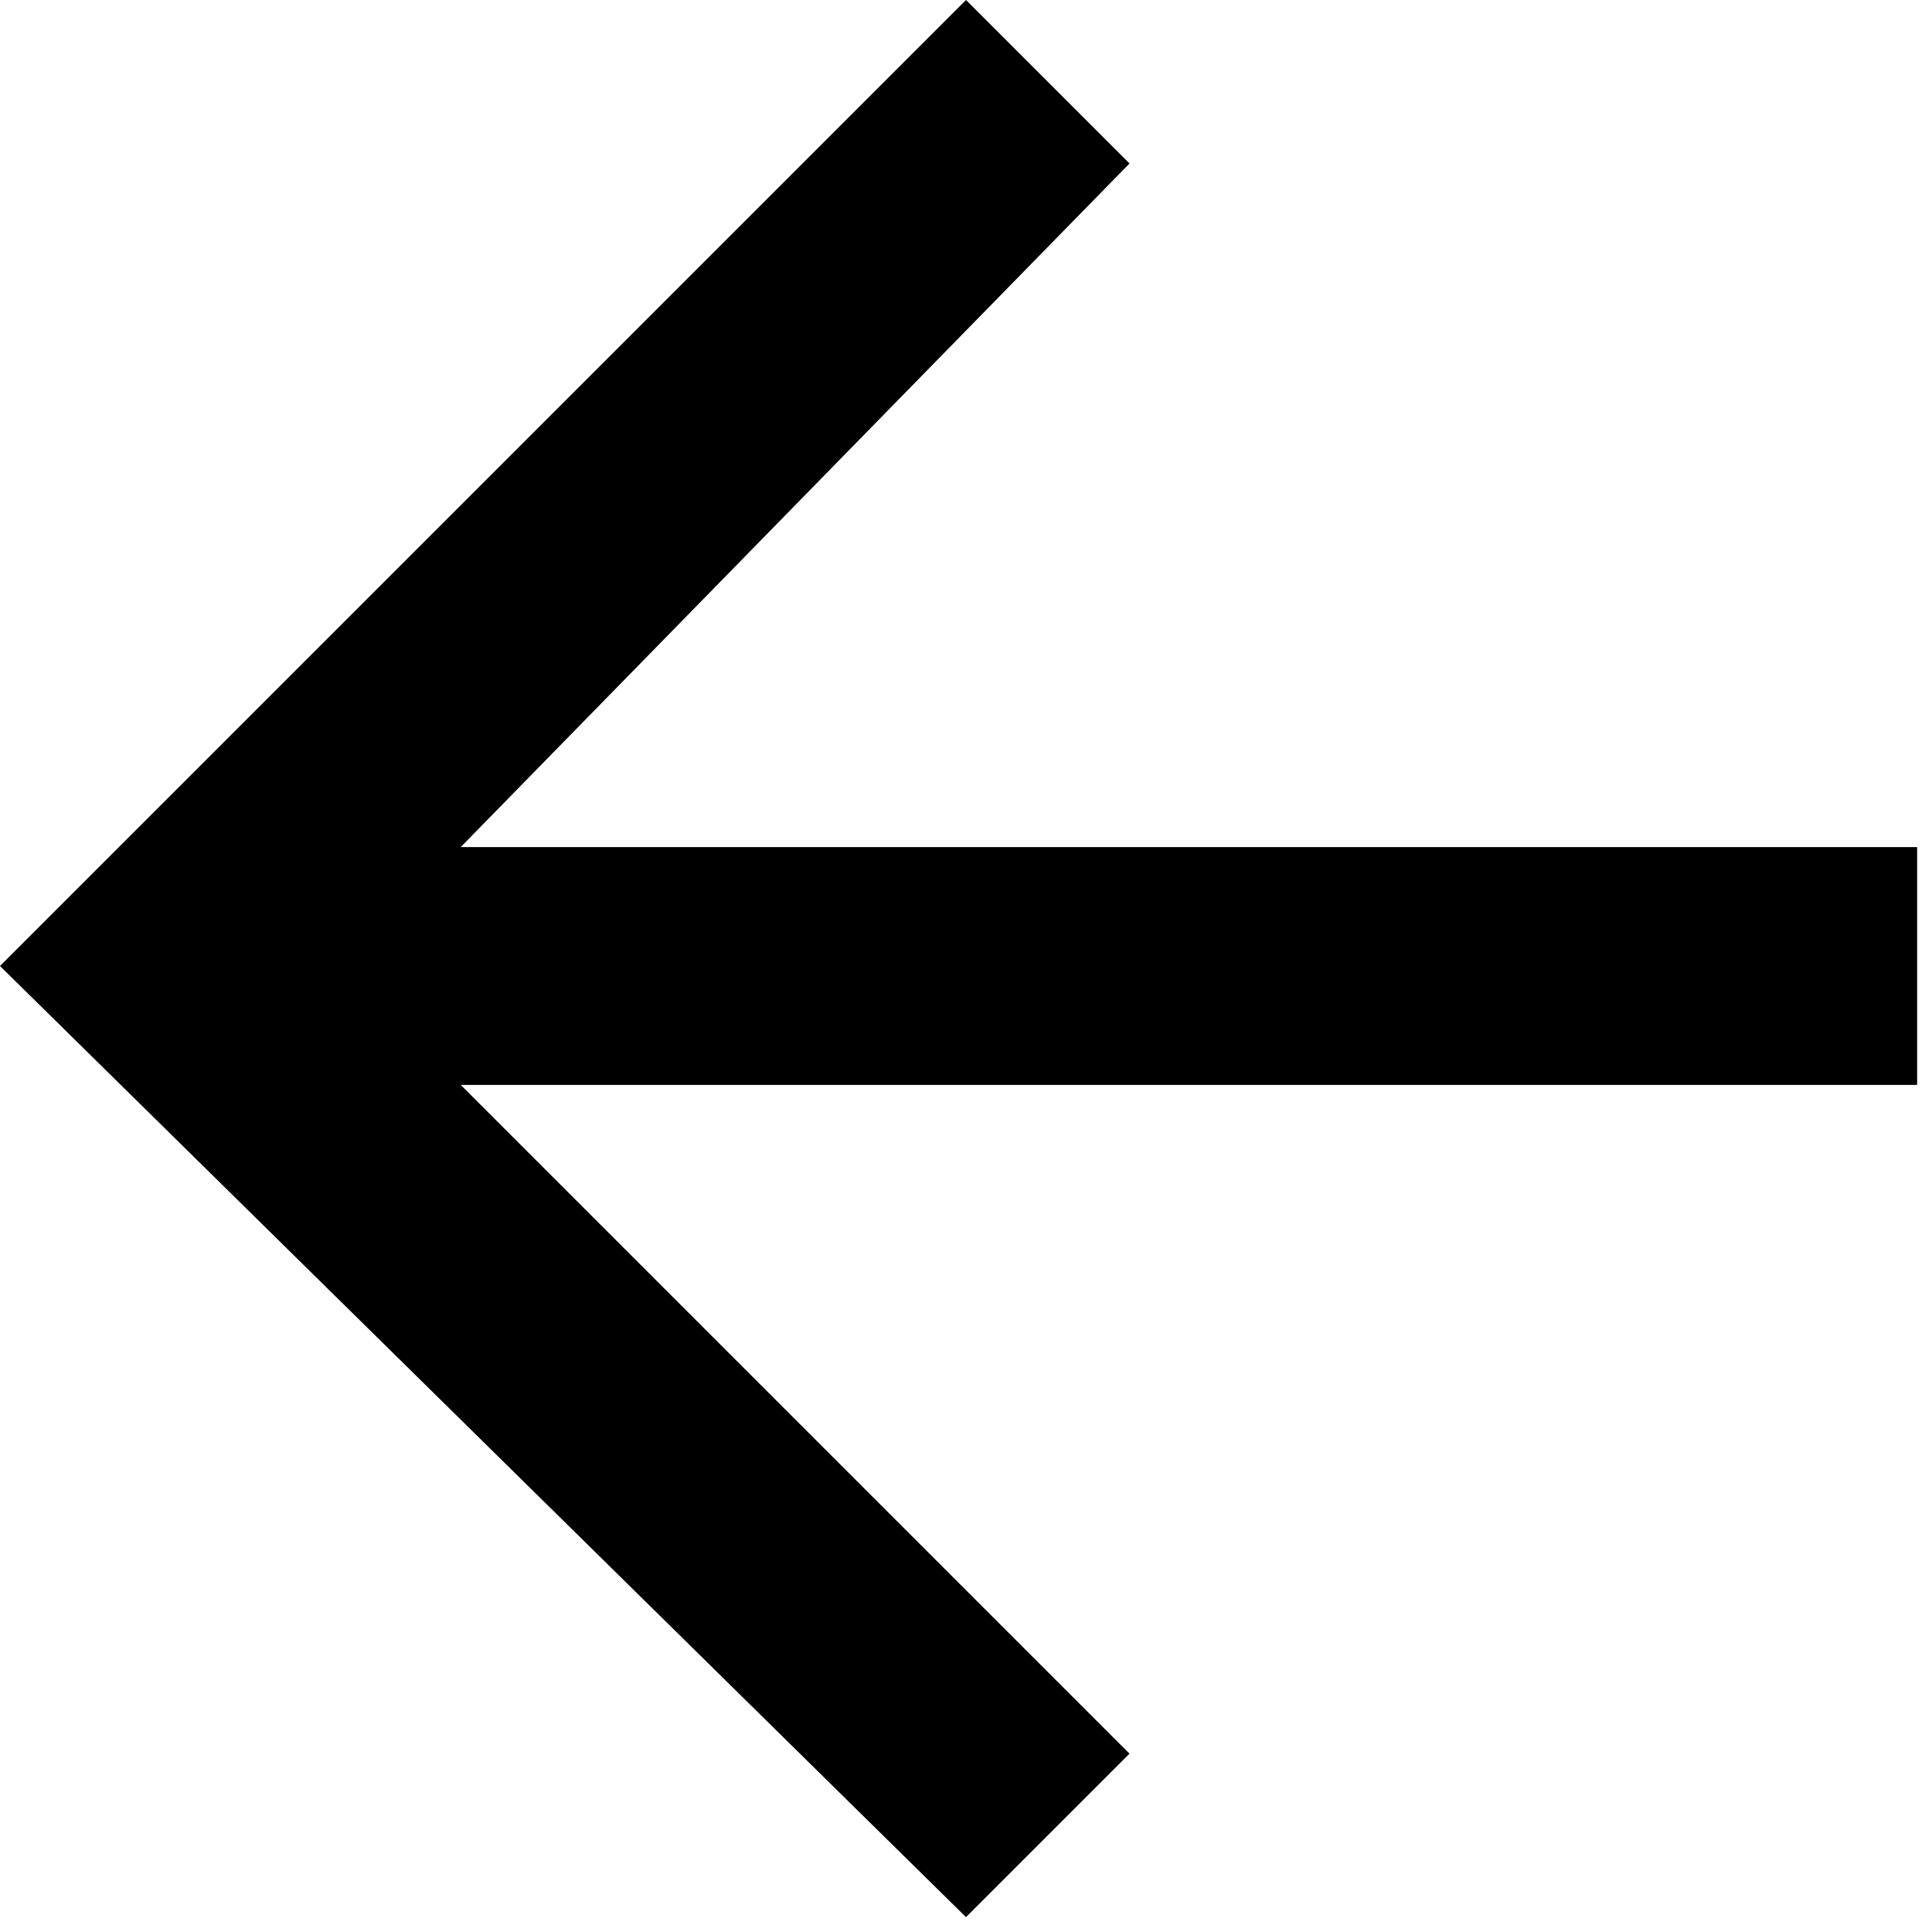 <?xml version="1.0" encoding="UTF-8"?>
<svg id="Layer_1" xmlns="http://www.w3.org/2000/svg" version="1.1" viewBox="0 0 13 13">
  <!-- Generator: Adobe Illustrator 29.3.1, SVG Export Plug-In . SVG Version: 2.1.0 Build 151)  -->
  <path d="M7.6,11.8l-1.1,1.1L0,6.5,6.5,0l1.1,1.1L3.1,5.7h9.8v1.6H3.1s4.5,4.5,4.5,4.5Z"/>
</svg>